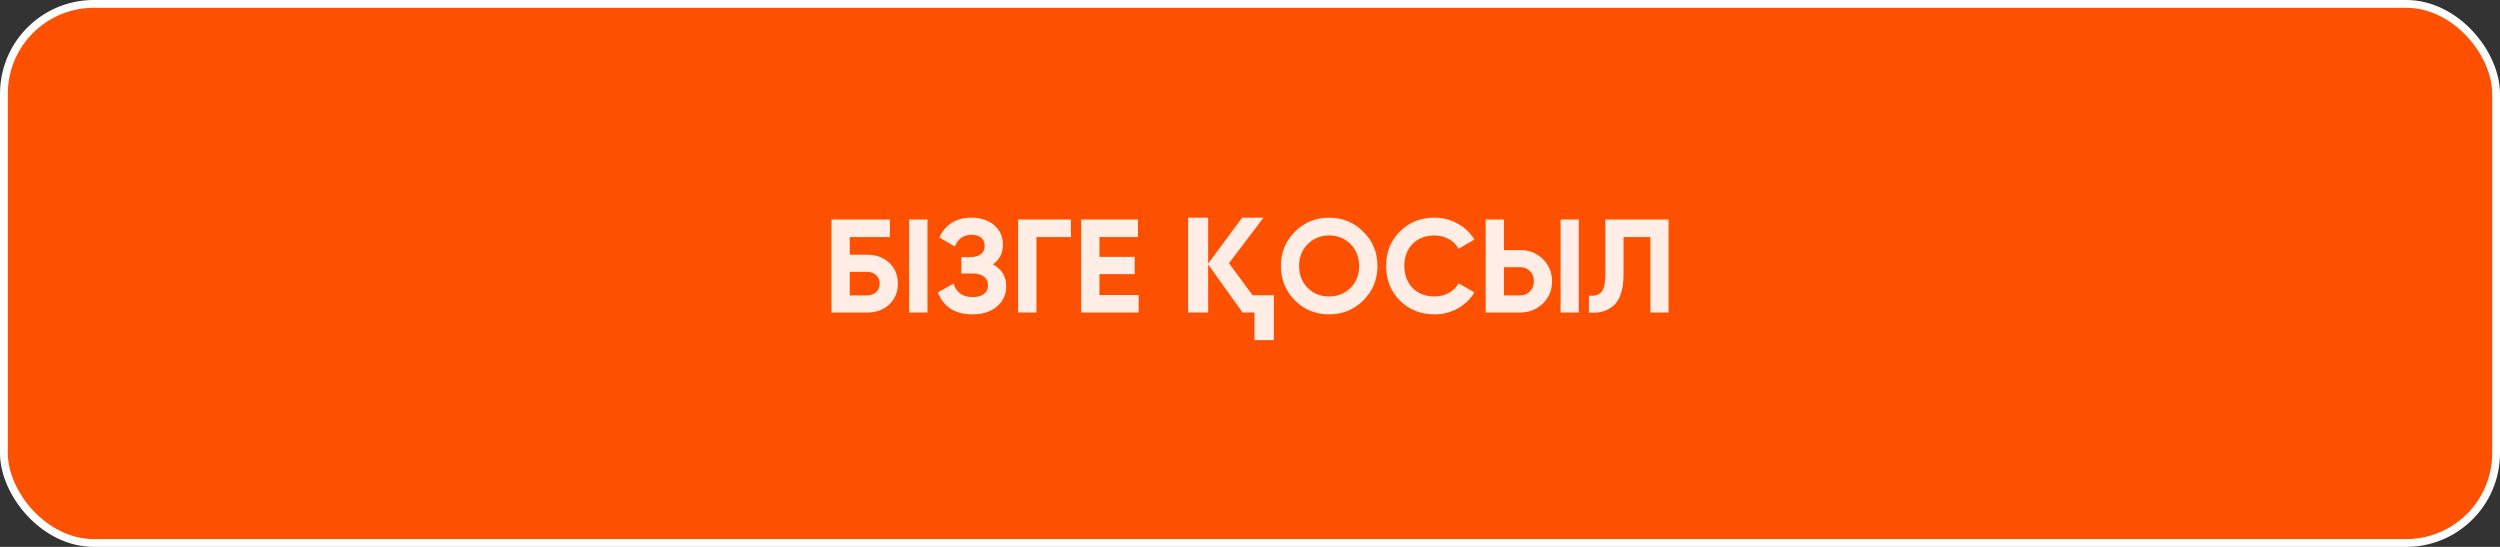 <?xml version="1.0" encoding="UTF-8"?> <svg xmlns="http://www.w3.org/2000/svg" width="320" height="70" viewBox="0 0 320 70" fill="none"><rect x="0" y="0" width="320" height="70" fill="#333333" stroke="none"/><rect x="0.5" y="0.5" width="319" height="69" rx="11.5" fill="#FE5001"></rect><rect x="0.5" y="0.5" width="319" height="69" rx="11.5" stroke="white"></rect><path d="M108.774 32.605H110.984C112.151 32.605 113.097 32.951 113.823 33.642C114.559 34.322 114.928 35.206 114.928 36.294C114.928 37.382 114.559 38.277 113.823 38.98C113.097 39.66 112.151 40 110.984 40H106.428V28.1H113.908V30.344H108.774V32.605ZM108.774 37.807H110.984C111.46 37.807 111.845 37.671 112.14 37.399C112.446 37.127 112.599 36.759 112.599 36.294C112.599 35.829 112.446 35.467 112.14 35.206C111.845 34.934 111.46 34.798 110.984 34.798H108.774V37.807ZM116.372 40V28.1H118.718V40H116.372ZM127.095 33.846C128.228 34.435 128.795 35.376 128.795 36.668C128.795 37.722 128.393 38.583 127.588 39.252C126.795 39.909 125.758 40.238 124.477 40.238C122.267 40.238 120.788 39.303 120.04 37.433L122.063 36.294C122.414 37.45 123.219 38.028 124.477 38.028C125.112 38.028 125.599 37.898 125.939 37.637C126.29 37.365 126.466 36.991 126.466 36.515C126.466 36.039 126.296 35.671 125.956 35.41C125.616 35.138 125.14 35.002 124.528 35.002H123.049V32.911H124.171C124.76 32.911 125.219 32.786 125.548 32.537C125.877 32.276 126.041 31.925 126.041 31.483C126.041 31.03 125.894 30.678 125.599 30.429C125.316 30.18 124.902 30.055 124.358 30.055C123.338 30.055 122.624 30.554 122.216 31.551L120.227 30.395C121.032 28.706 122.409 27.862 124.358 27.862C125.525 27.862 126.489 28.179 127.248 28.814C127.996 29.437 128.37 30.276 128.37 31.33C128.37 32.395 127.945 33.234 127.095 33.846ZM130.317 28.1H137.083V30.344H132.663V40H130.317V28.1ZM140.732 35.087V37.756H145.747V40H138.386V28.1H145.662V30.344H140.732V32.877H145.237V35.087H140.732ZM161.731 27.862L157.311 33.693L160.337 37.79H163.057V43.536H160.575V40H159.045L154.642 33.846V40H152.075V27.862H154.642V33.744L158.994 27.862H161.731ZM174.513 38.453C173.312 39.643 171.85 40.238 170.127 40.238C168.404 40.238 166.942 39.643 165.741 38.453C164.551 37.24 163.956 35.773 163.956 34.05C163.956 32.316 164.551 30.854 165.741 29.664C166.942 28.463 168.404 27.862 170.127 27.862C171.85 27.862 173.312 28.463 174.513 29.664C175.714 30.854 176.315 32.316 176.315 34.05C176.315 35.784 175.714 37.252 174.513 38.453ZM167.39 36.855C168.115 37.58 169.028 37.943 170.127 37.943C171.226 37.943 172.139 37.58 172.864 36.855C173.601 36.118 173.969 35.183 173.969 34.05C173.969 32.917 173.601 31.982 172.864 31.245C172.127 30.508 171.215 30.14 170.127 30.14C169.039 30.14 168.127 30.508 167.39 31.245C166.653 31.982 166.285 32.917 166.285 34.05C166.285 35.183 166.653 36.118 167.39 36.855ZM183.608 40.238C181.829 40.238 180.35 39.643 179.171 38.453C178.004 37.274 177.42 35.807 177.42 34.05C177.42 32.282 178.004 30.814 179.171 29.647C180.35 28.457 181.829 27.862 183.608 27.862C184.685 27.862 185.676 28.117 186.583 28.627C187.501 29.126 188.215 29.806 188.725 30.667L186.702 31.84C186.407 31.307 185.988 30.894 185.444 30.599C184.9 30.293 184.288 30.14 183.608 30.14C182.452 30.14 181.517 30.503 180.803 31.228C180.1 31.965 179.749 32.905 179.749 34.05C179.749 35.183 180.1 36.118 180.803 36.855C181.517 37.58 182.452 37.943 183.608 37.943C184.288 37.943 184.9 37.796 185.444 37.501C185.999 37.195 186.419 36.781 186.702 36.26L188.725 37.433C188.215 38.294 187.501 38.98 186.583 39.49C185.676 39.989 184.685 40.238 183.608 40.238ZM194.603 40H190.166V28.1H192.512V32.01H194.603C195.736 32.01 196.7 32.395 197.493 33.166C198.275 33.937 198.666 34.883 198.666 36.005C198.666 37.127 198.275 38.073 197.493 38.844C196.7 39.615 195.736 40 194.603 40ZM202.083 40H199.754V28.1H202.083V40ZM192.512 34.203V37.807H194.603C195.102 37.807 195.515 37.637 195.844 37.297C196.173 36.957 196.337 36.526 196.337 36.005C196.337 35.484 196.173 35.053 195.844 34.713C195.515 34.373 195.102 34.203 194.603 34.203H192.512ZM203.376 40V37.824C204.101 37.926 204.634 37.779 204.974 37.382C205.314 36.974 205.484 36.226 205.484 35.138V28.1H213.576V40H211.247V30.344H207.813V35.07C207.813 37.121 207.343 38.51 206.402 39.235C205.597 39.87 204.589 40.125 203.376 40Z" fill="#FFEDE6"></path></svg> 